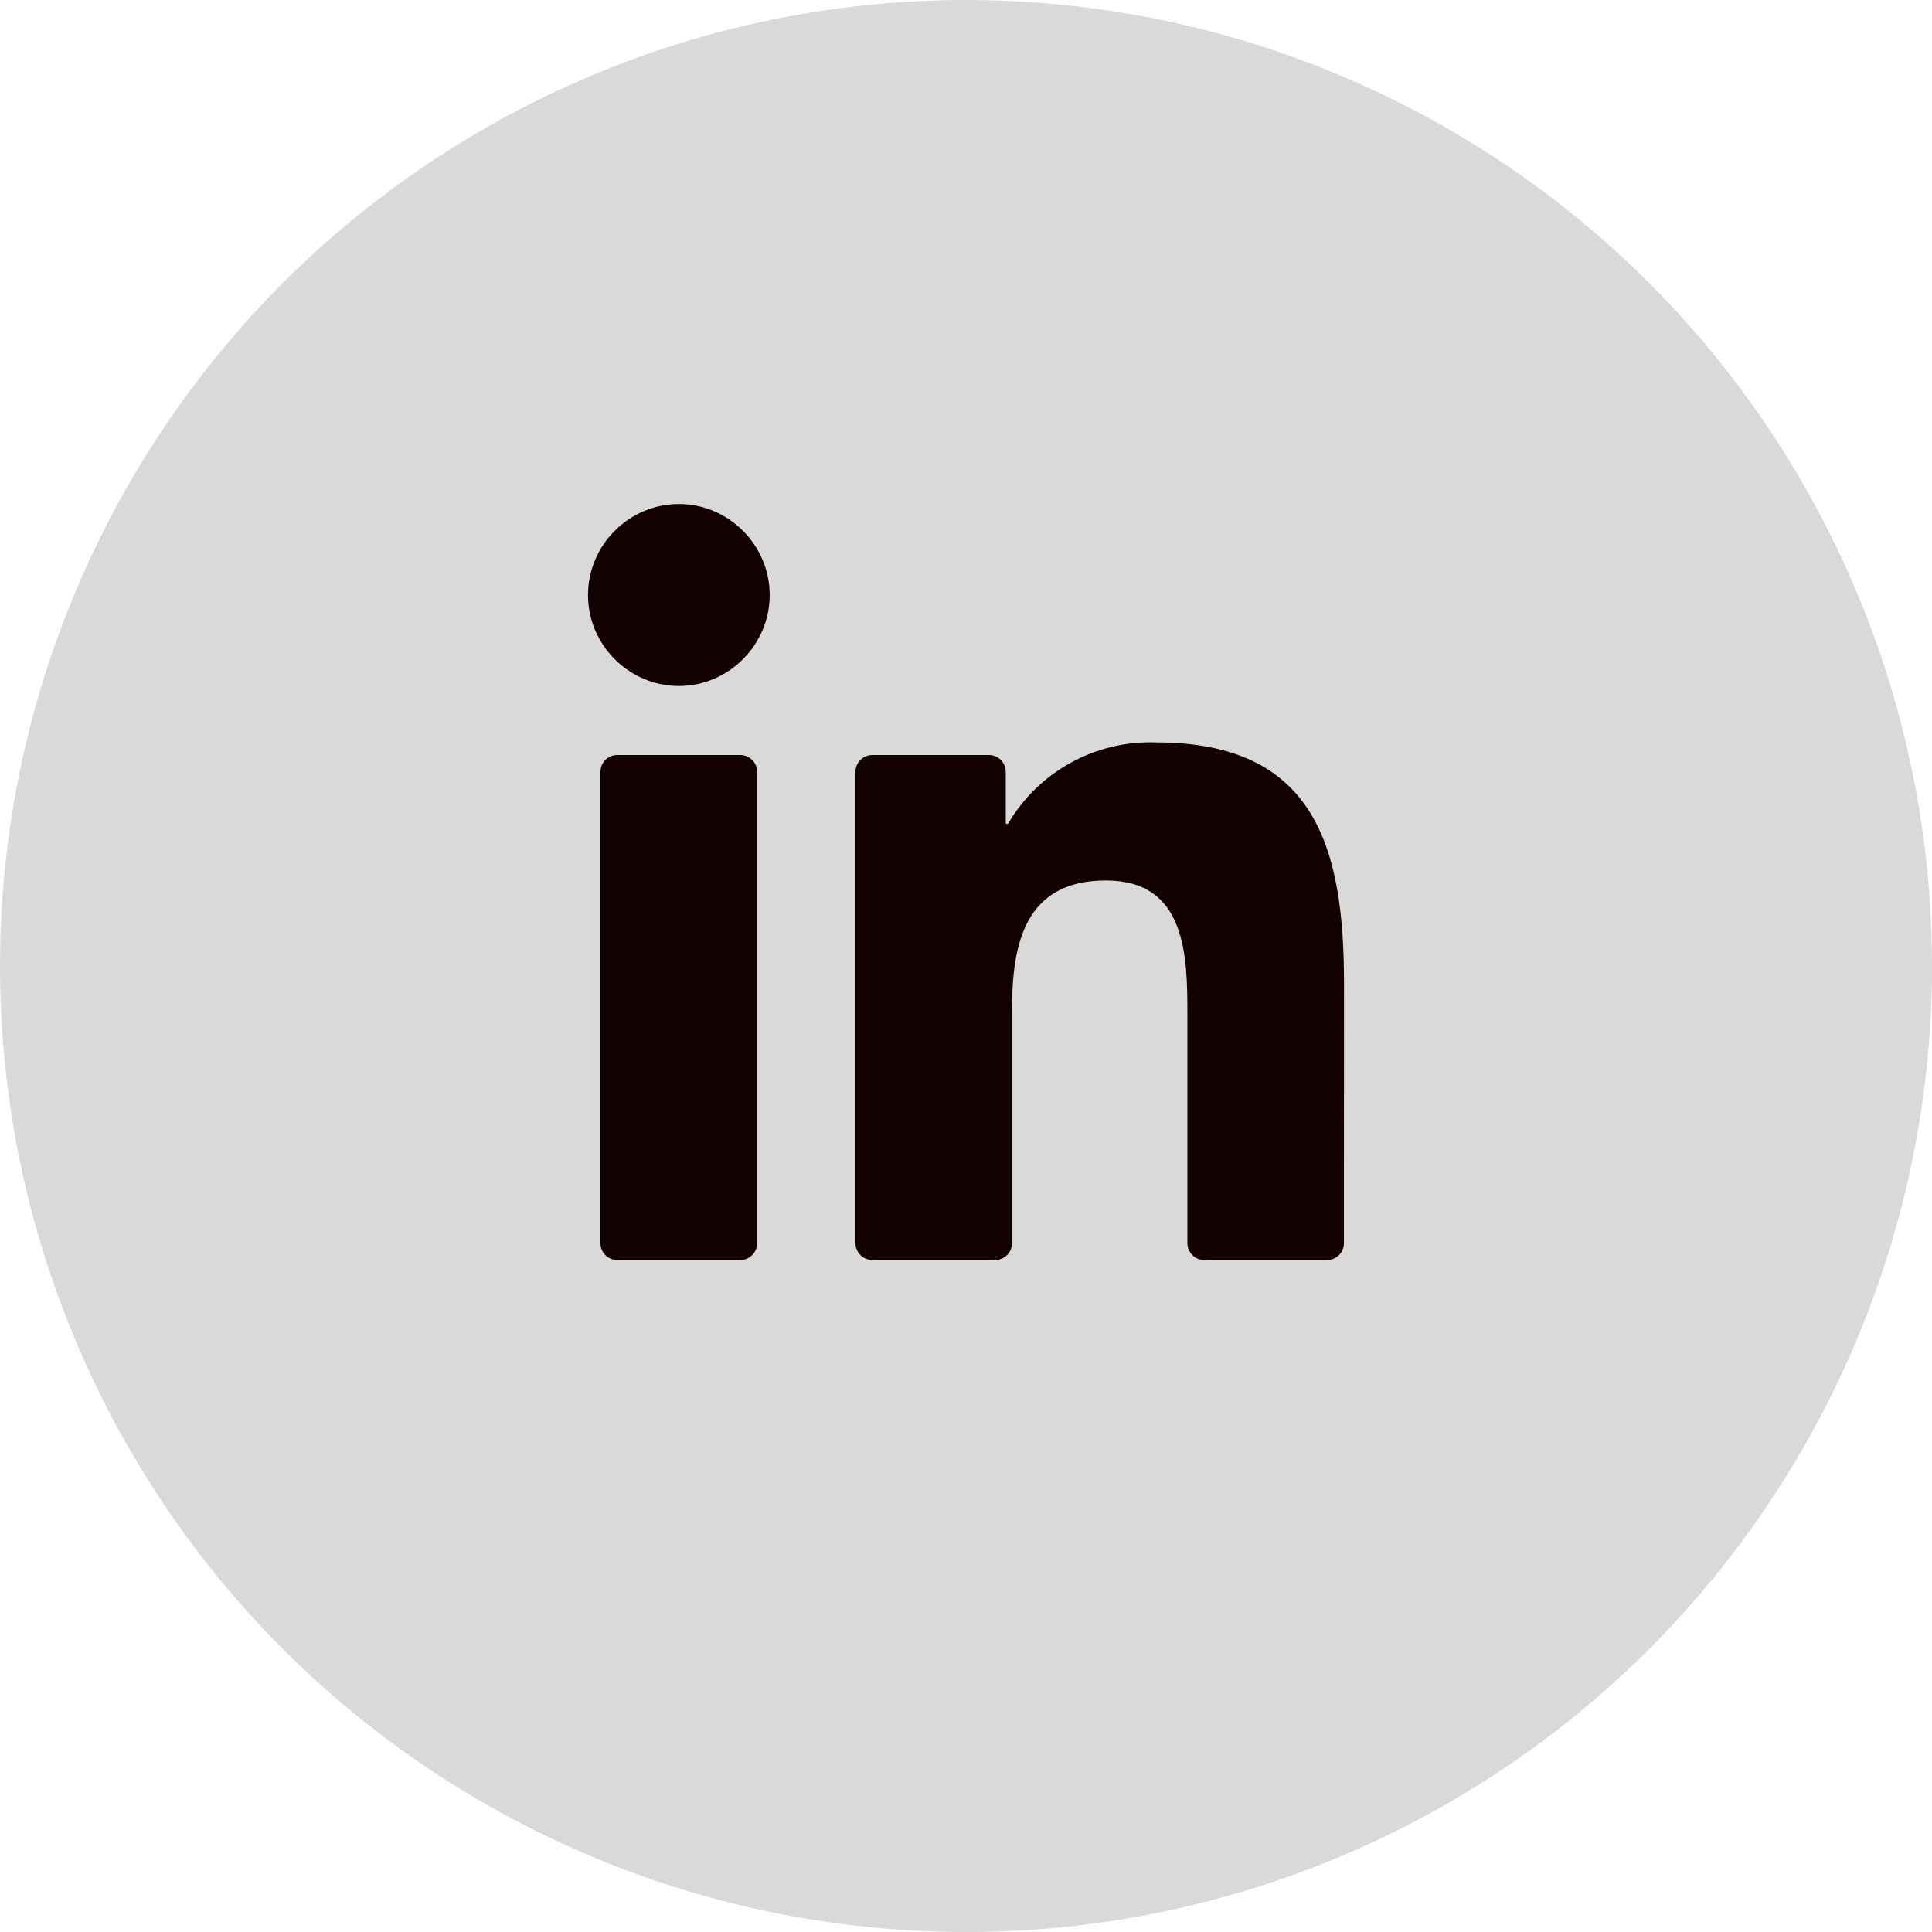 <svg width="46" height="46" viewBox="0 0 46 46" fill="none" xmlns="http://www.w3.org/2000/svg">
<circle cx="23" cy="23" r="23" fill="#D9D9D9"/>
<path d="M28.672 30H31.599C31.705 30 31.806 29.958 31.881 29.883C31.956 29.808 31.998 29.706 31.998 29.599L32 23.404C32 20.166 31.303 17.677 27.526 17.677C26.09 17.624 24.736 18.366 24.006 19.604C24.002 19.61 23.997 19.614 23.99 19.617C23.983 19.62 23.976 19.62 23.97 19.618C23.963 19.616 23.957 19.612 23.953 19.607C23.948 19.601 23.946 19.595 23.946 19.588V18.377C23.946 18.271 23.904 18.169 23.829 18.094C23.754 18.019 23.652 17.977 23.546 17.977H20.768C20.662 17.977 20.561 18.019 20.485 18.094C20.41 18.169 20.368 18.271 20.368 18.377V29.599C20.368 29.705 20.41 29.807 20.485 29.882C20.561 29.957 20.662 30 20.768 30H23.695C23.801 30 23.903 29.957 23.978 29.882C24.053 29.807 24.095 29.705 24.095 29.599V24.052C24.095 22.483 24.392 20.964 26.333 20.964C28.247 20.964 28.271 22.759 28.271 24.153V29.599C28.271 29.706 28.314 29.808 28.389 29.883C28.464 29.958 28.565 30 28.672 30ZM14 14.167C14 15.355 14.977 16.333 16.163 16.333C17.349 16.333 18.326 15.354 18.326 14.166C18.325 12.978 17.349 12 16.163 12C14.976 12 14 12.978 14 14.167ZM14.696 30H17.627C17.733 30 17.834 29.958 17.909 29.883C17.985 29.808 18.027 29.706 18.027 29.599V18.377C18.027 18.271 17.985 18.169 17.909 18.094C17.834 18.019 17.733 17.977 17.627 17.977H14.696C14.59 17.977 14.488 18.019 14.413 18.094C14.338 18.169 14.296 18.271 14.296 18.377V29.599C14.296 29.706 14.338 29.808 14.413 29.883C14.488 29.958 14.59 30 14.696 30Z" fill="#130101"/>
</svg>

